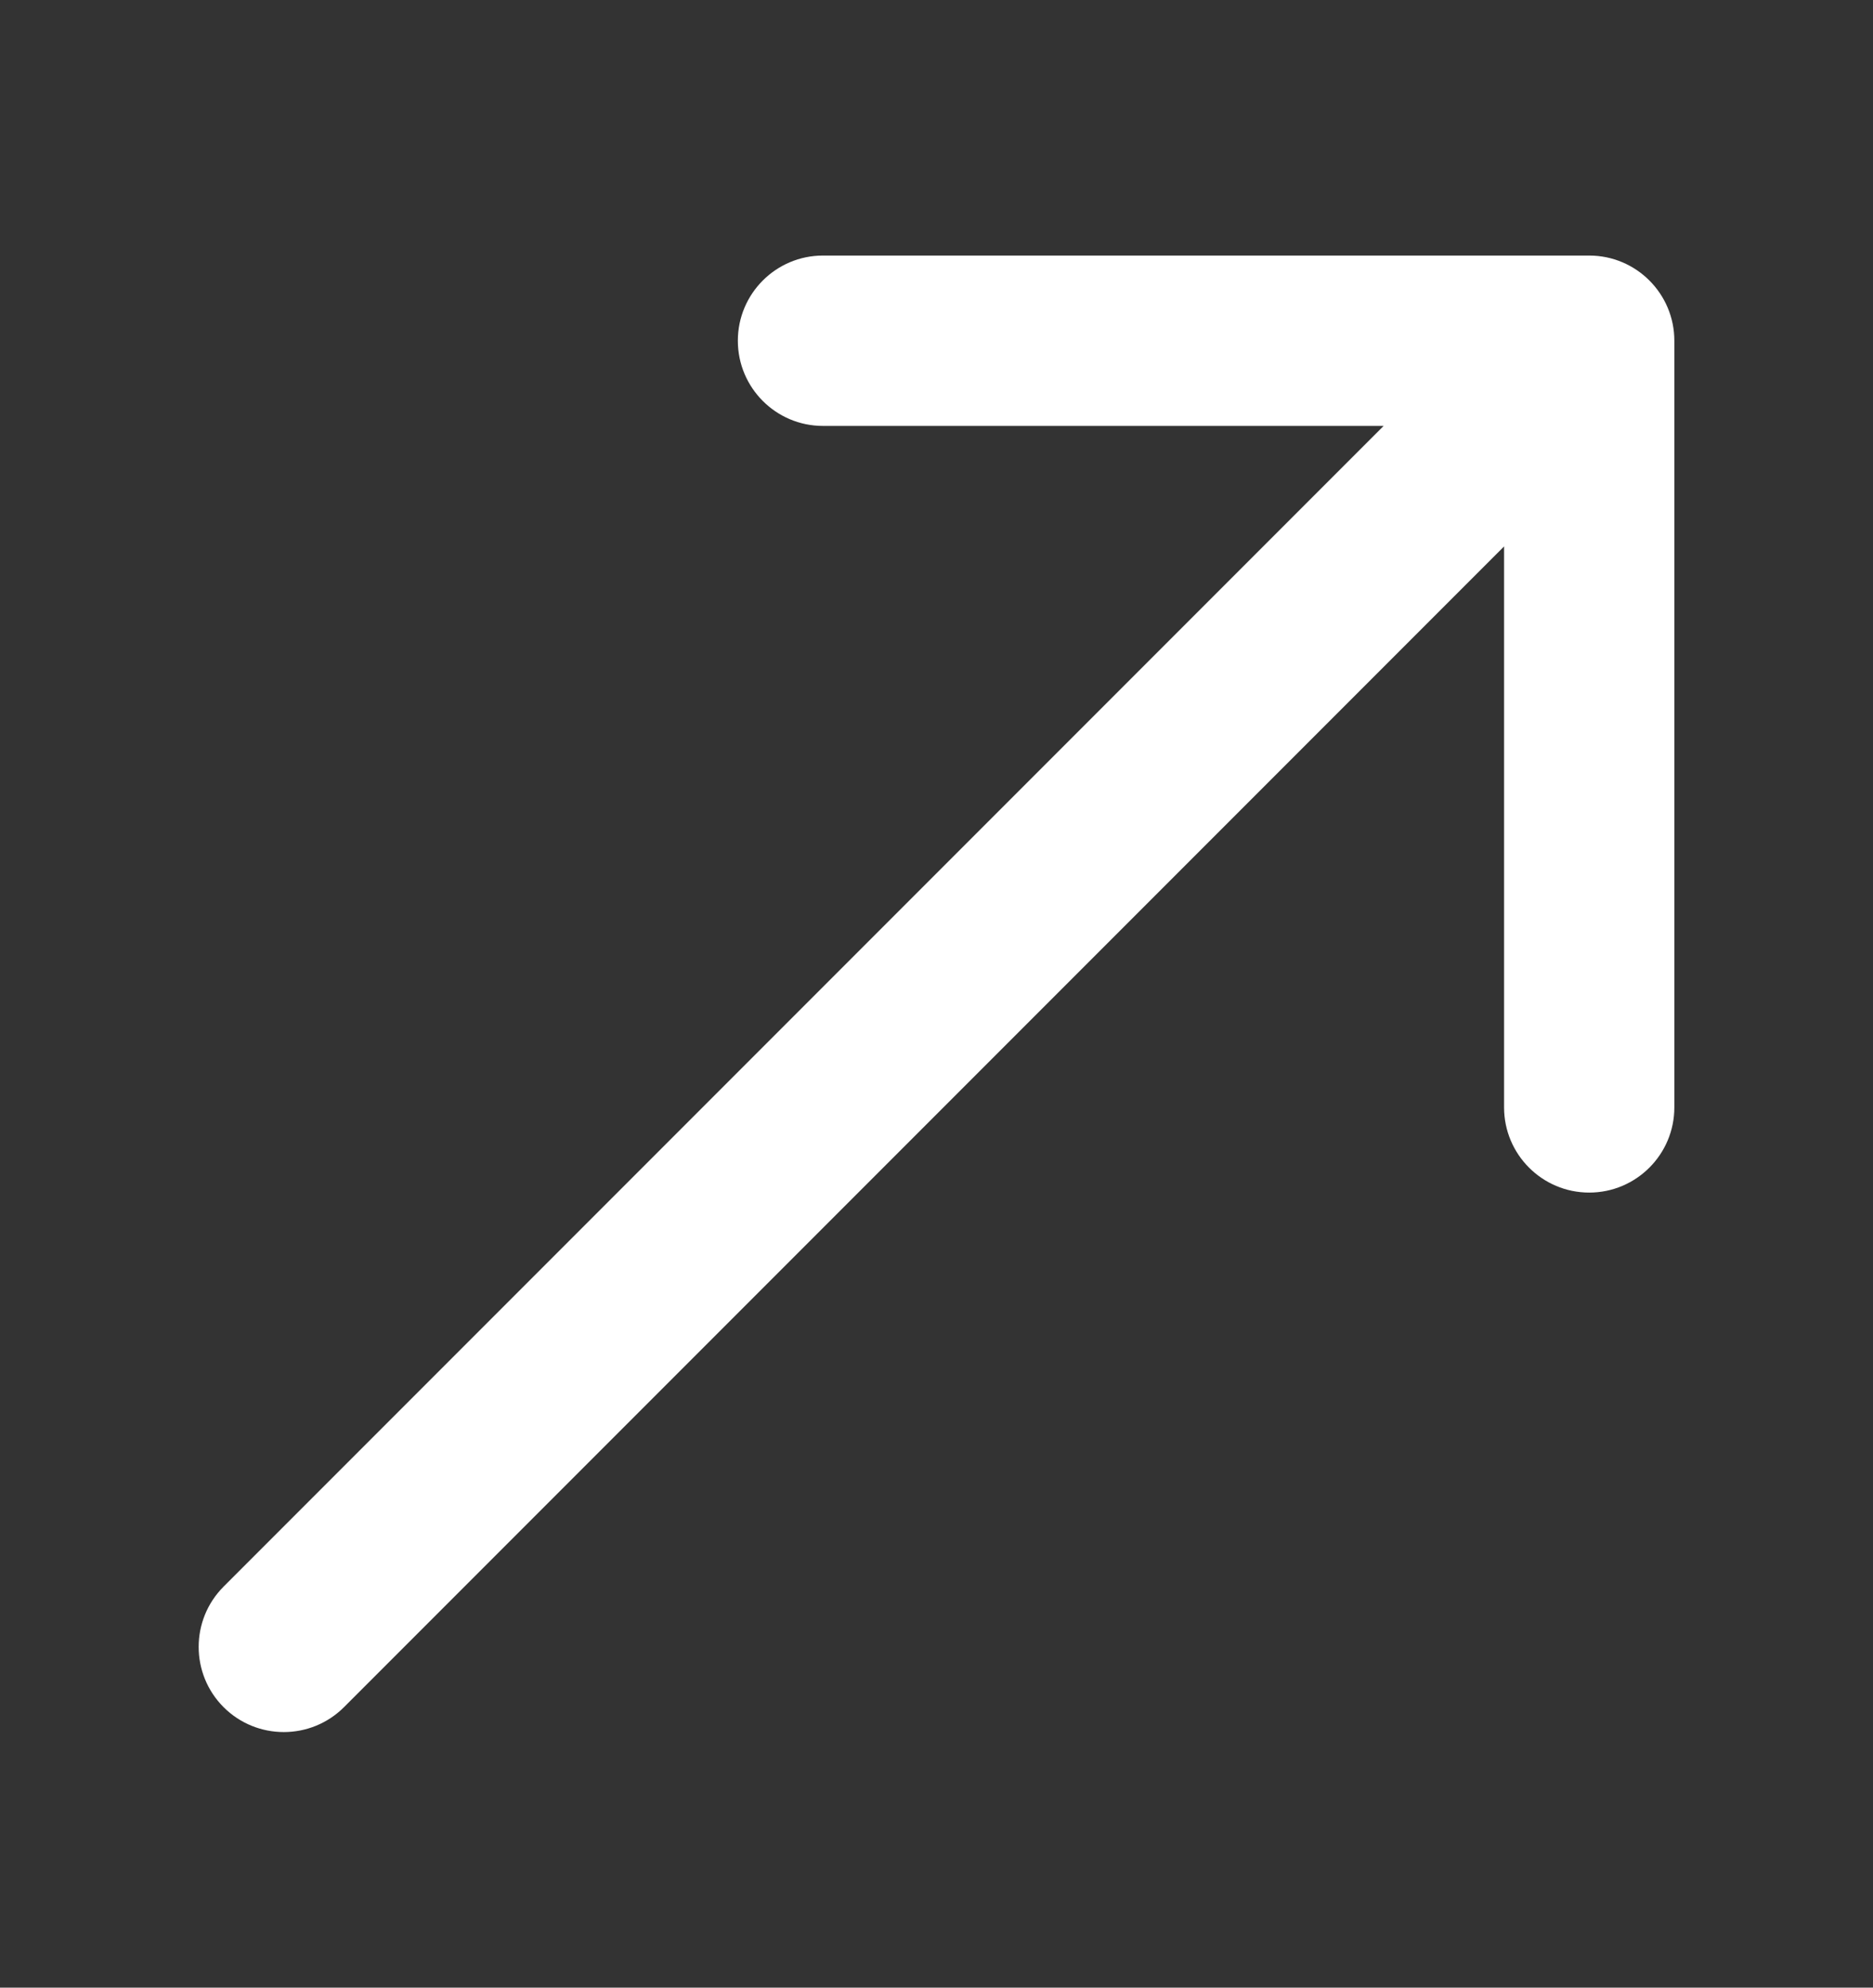 <svg xmlns="http://www.w3.org/2000/svg" width="33" height="35" viewBox="0 0 33 35" fill="none"><rect x="0" y="0" width="33" height="35" fill="#333333" stroke="none"/><path d="M3.939 27.939C3.354 28.525 3.354 29.475 3.939 30.061C4.525 30.646 5.475 30.646 6.061 30.061L3.939 27.939ZM29.5 6C29.5 5.172 28.828 4.5 28 4.5H14.5C13.672 4.5 13 5.172 13 6C13 6.828 13.672 7.5 14.5 7.5L26.5 7.5L26.5 19.5C26.5 20.328 27.172 21 28 21C28.828 21 29.5 20.328 29.5 19.5V6ZM6.061 30.061L29.061 7.061L26.939 4.939L3.939 27.939L6.061 30.061Z" fill="white"></path></svg>